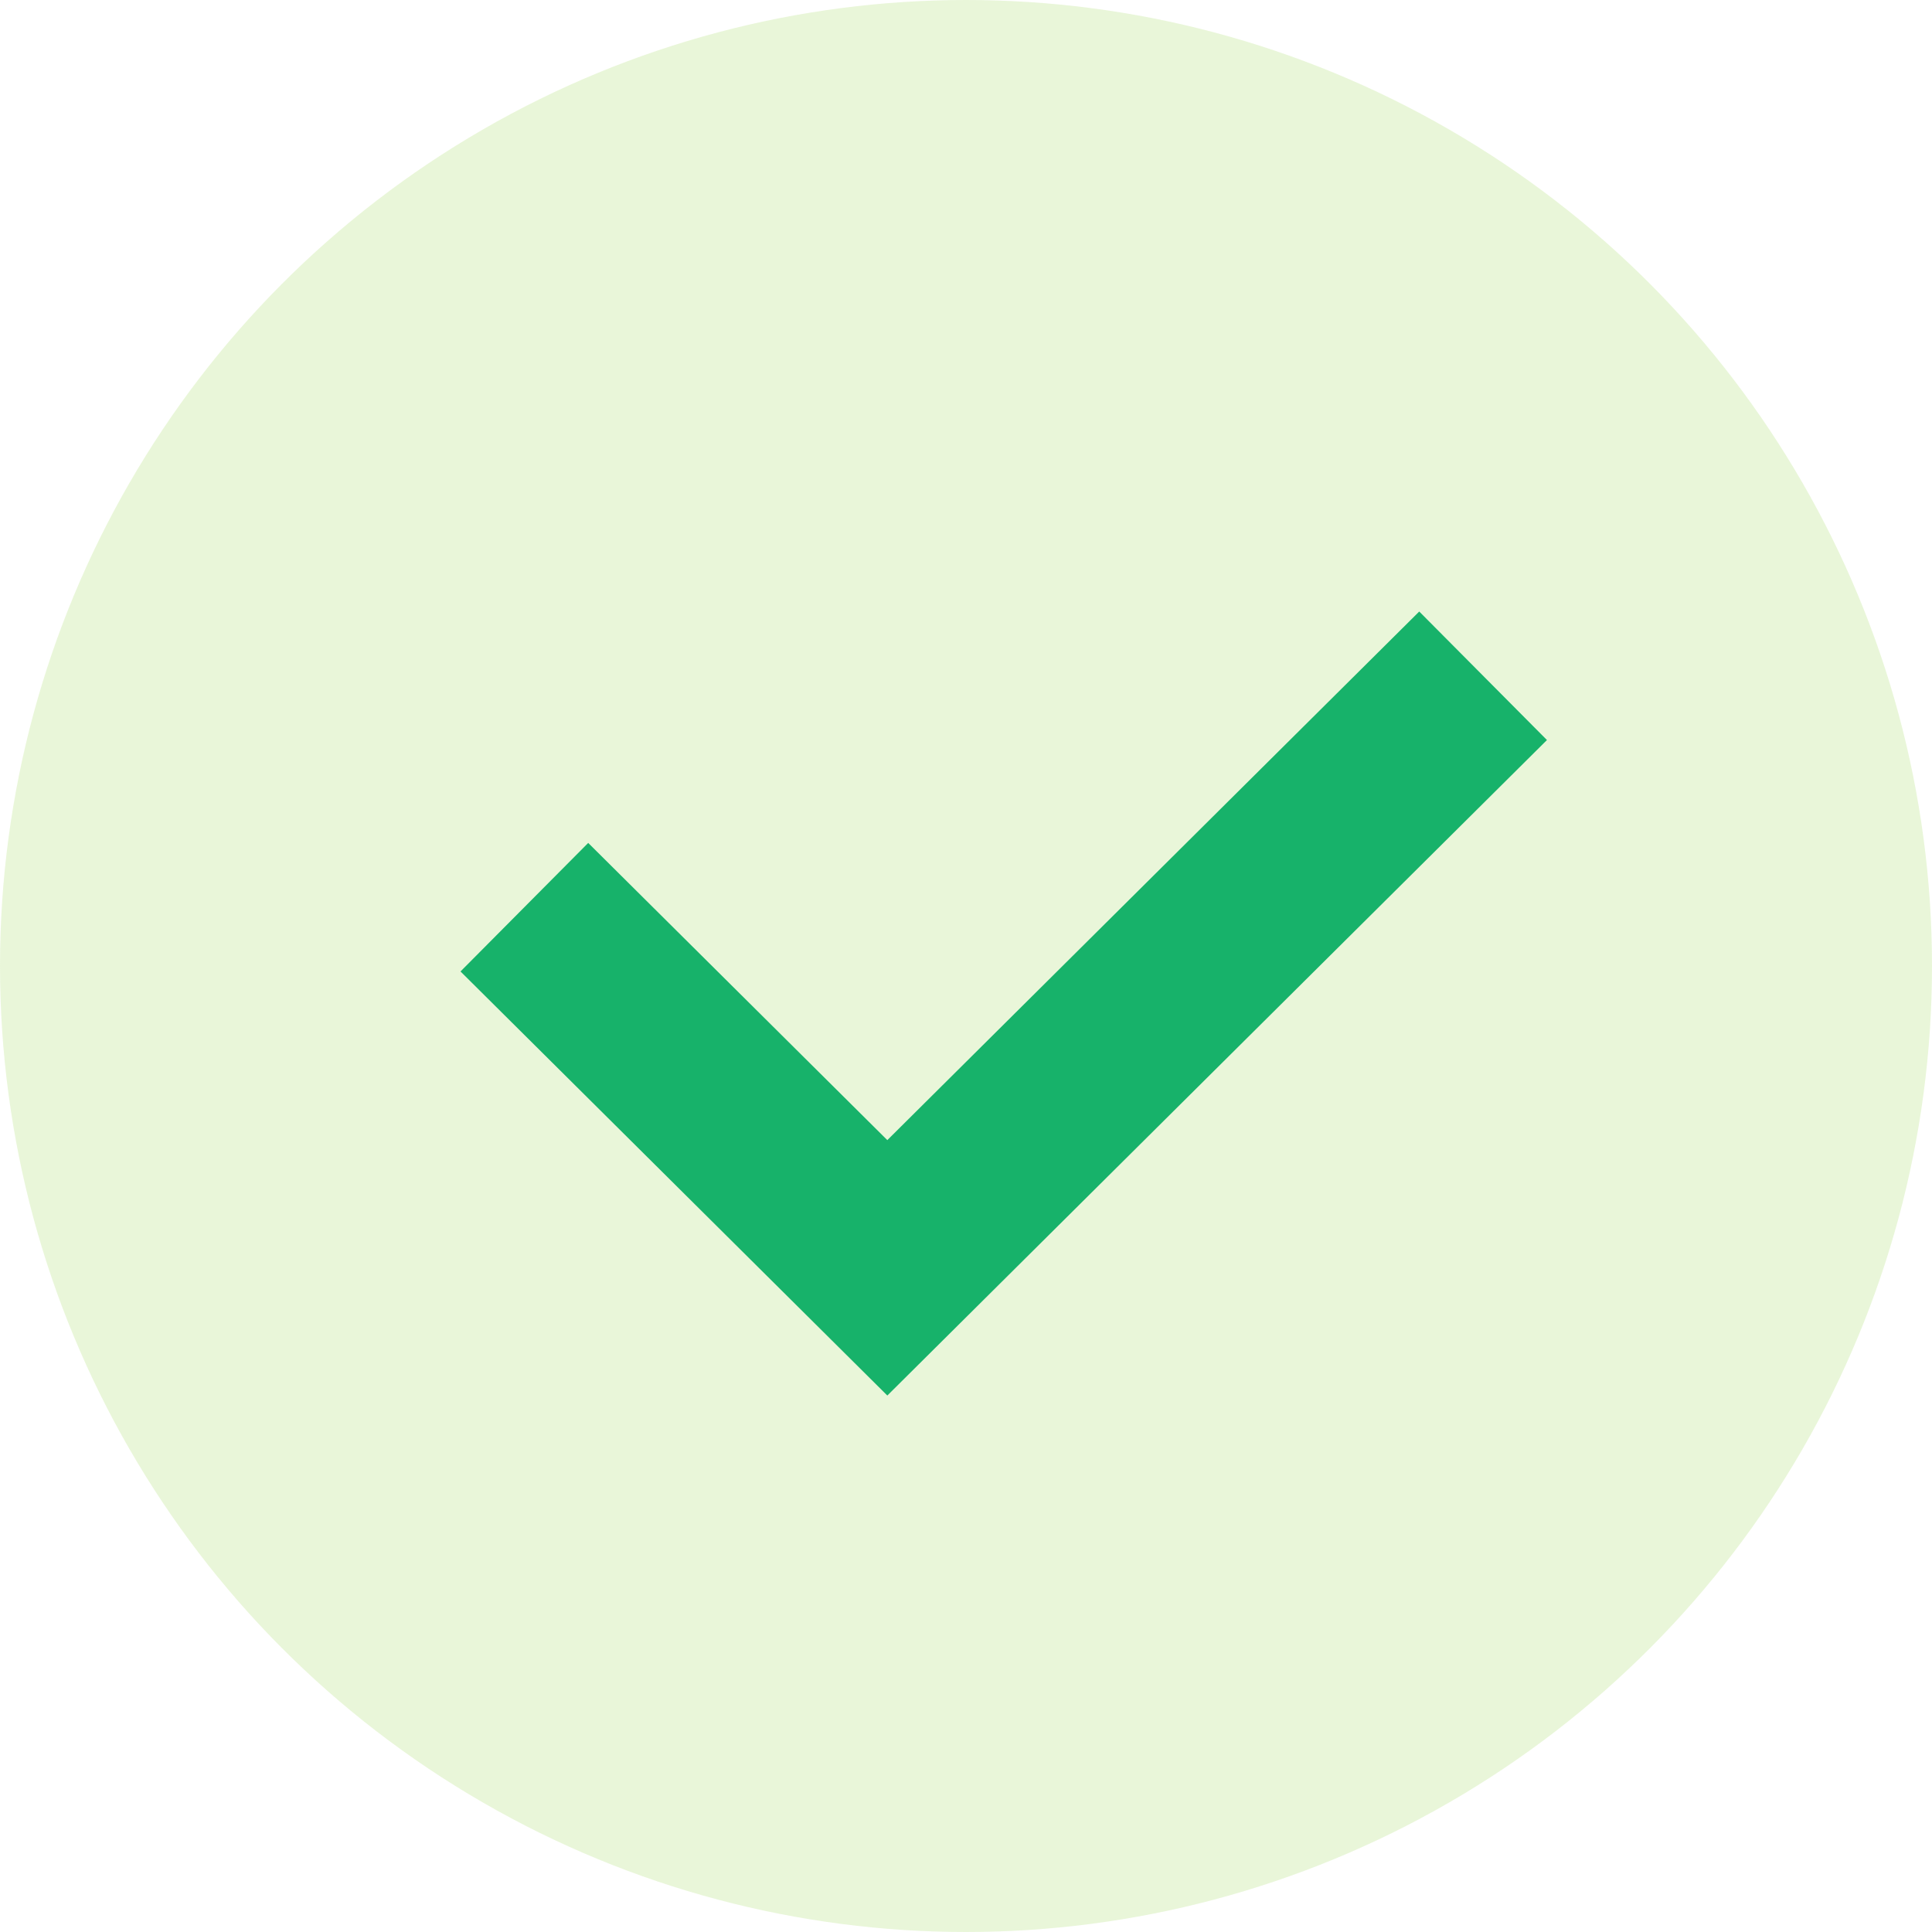<svg xmlns="http://www.w3.org/2000/svg" width="18" height="18" fill="none" viewBox="0 0 18 18"><circle cx="9" cy="9" r="9" fill="#91d441" opacity=".2"/><g clip-path="url(#a)"><path stroke="#17b26a" stroke-linecap="square" stroke-width="1.688" d="m5.484 9.047 2.783 2.765 4.952-4.921"/></g><defs><clipPath id="a"><path fill="#fff" d="M3.375 3.375h11.25v11.25H3.375z"/></clipPath></defs></svg>
